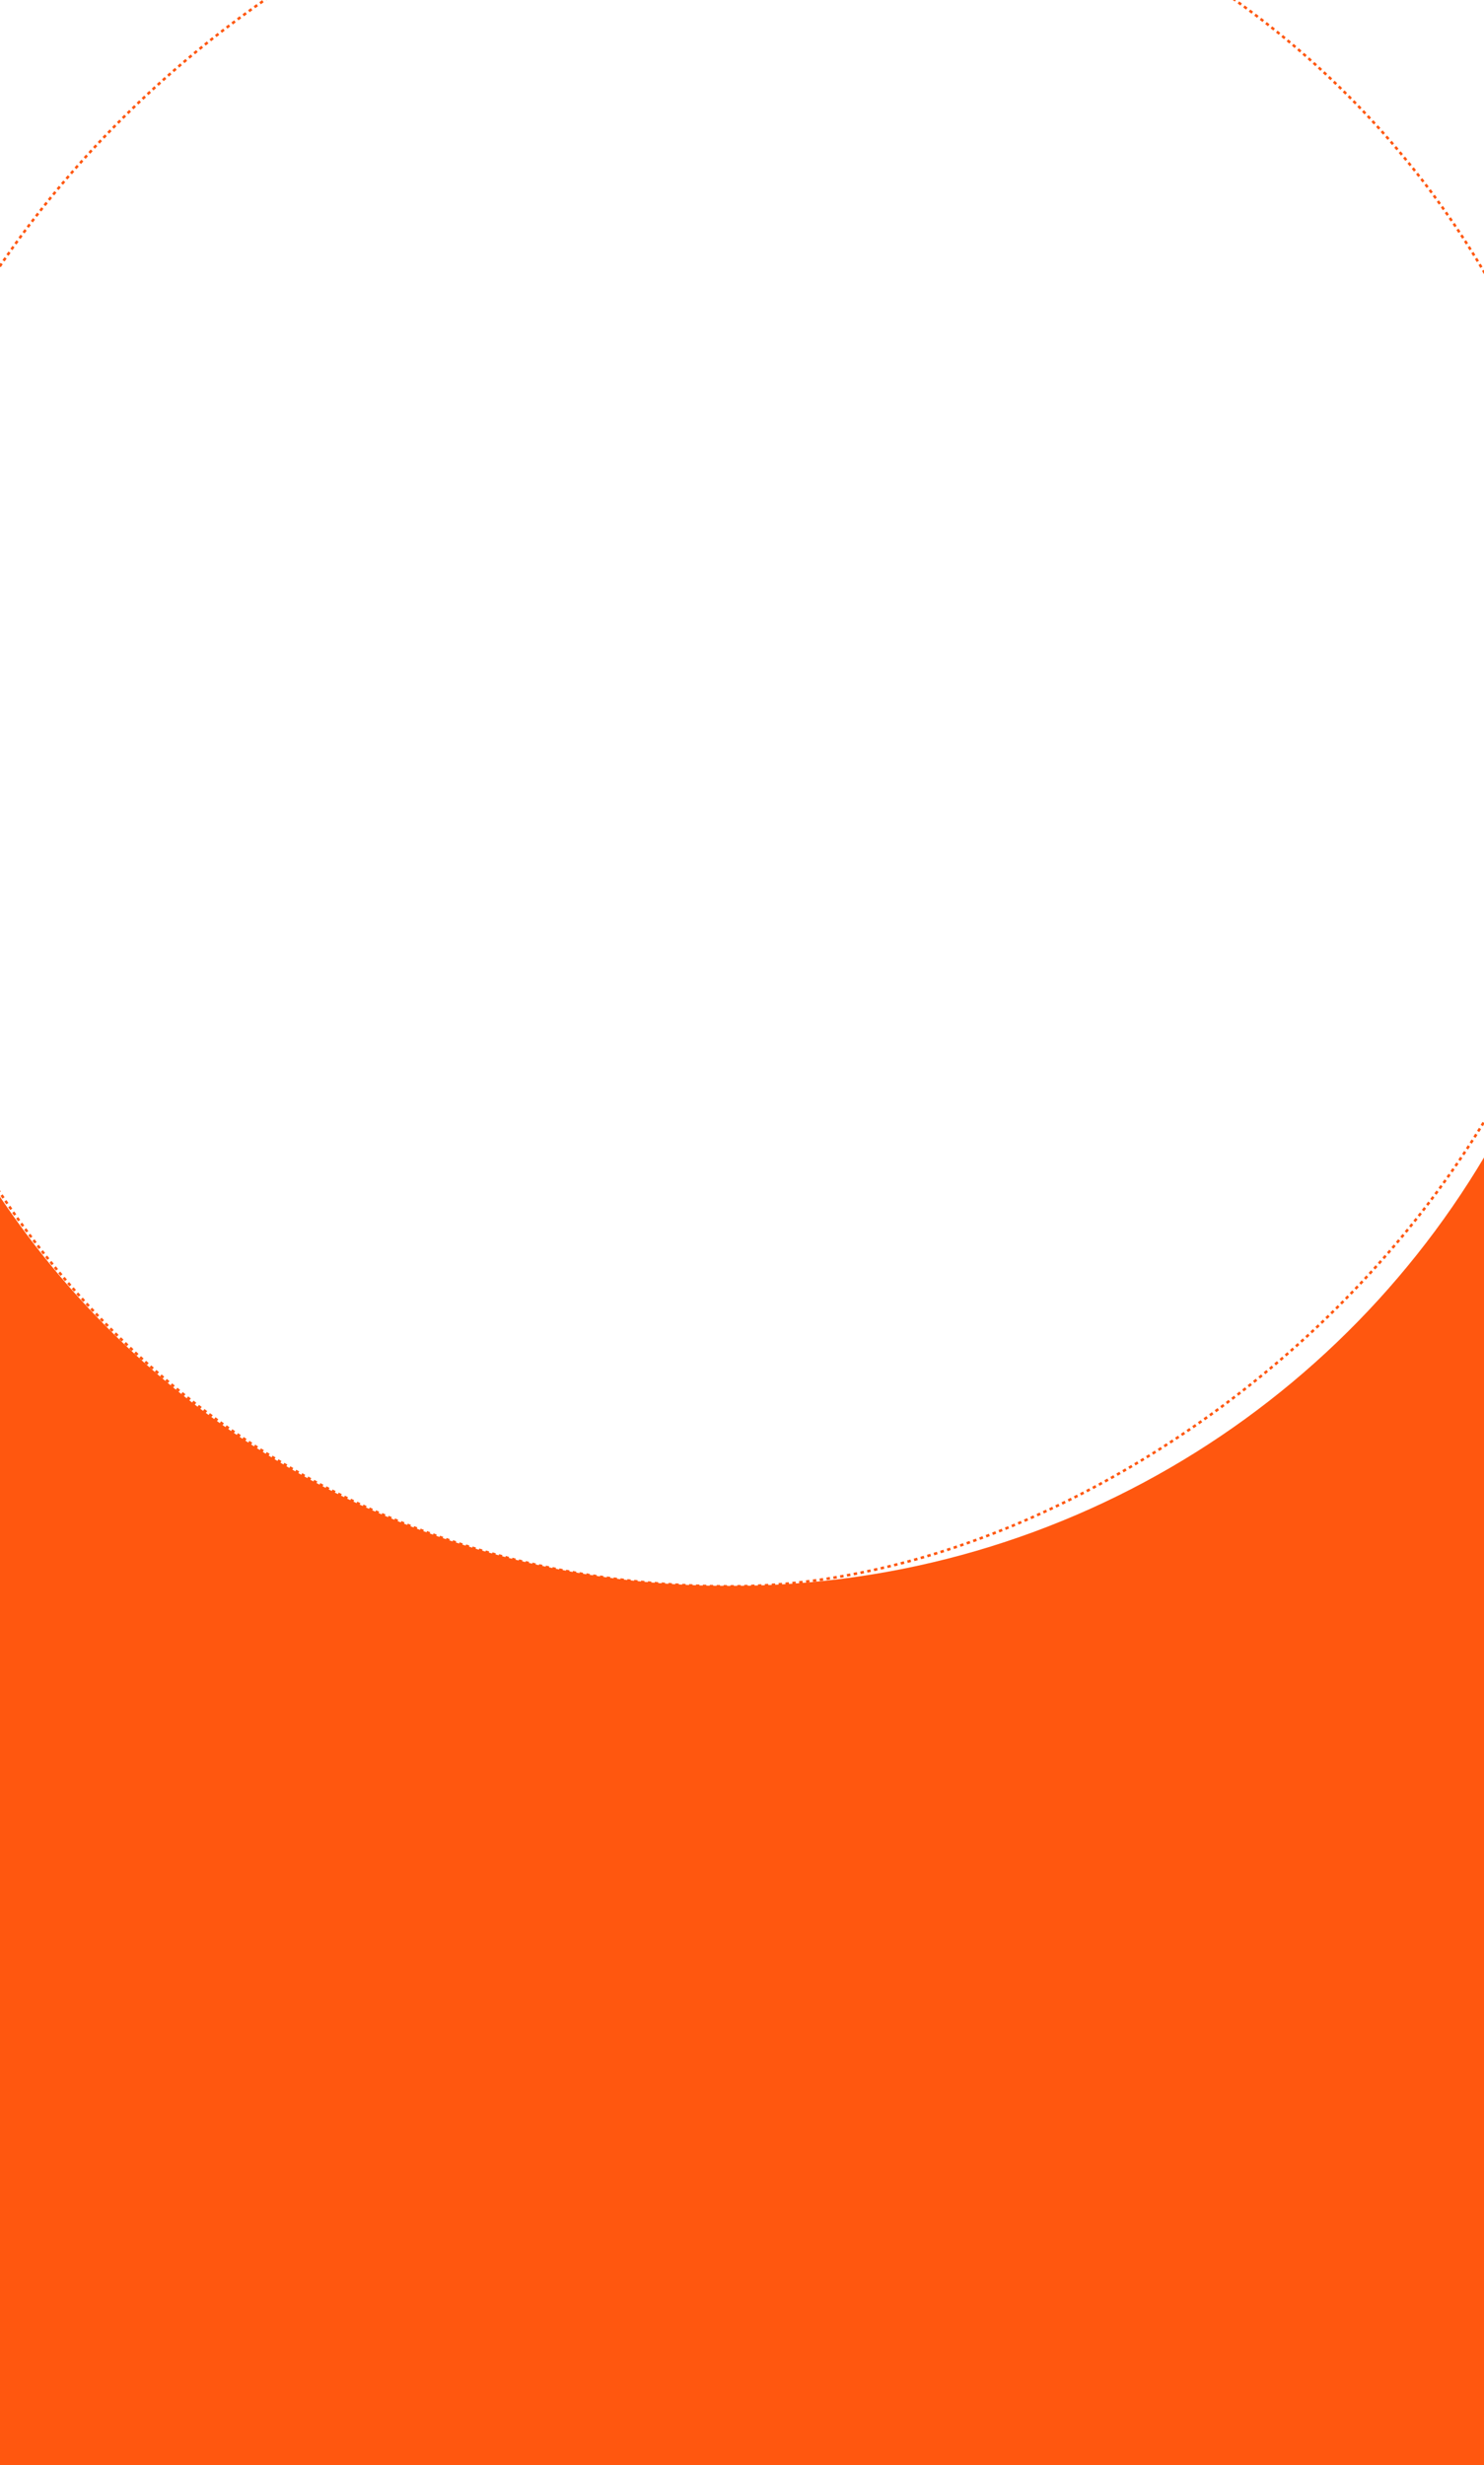 <?xml version="1.0" encoding="UTF-8"?>
<svg xmlns="http://www.w3.org/2000/svg" width="861" height="1430" viewBox="0 0 861 1430" fill="none">
  <g clip-path="url(#clip0_4711_18024)">
    <g clip-path="url(#clip1_4711_18024)">
      <g style="mix-blend-mode:multiply">
        <path fill-rule="evenodd" clip-rule="evenodd" d="M878 640.482C794.437 806.243 622.203 920 423.295 920C242.114 920 83.064 825.615 -7 683.516L-7 1577L878 1577L878 640.482ZM878 186.518C876.135 182.819 874.226 179.146 872.274 175.5L878 175.5L878 186.518Z" fill="#FF570F"></path>
      </g>
      <rect x="-83.25" y="920.25" width="1013.5" height="1013.5" rx="506.75" transform="rotate(-90 -83.25 920.25)" stroke="#FF570F" stroke-width="1.5" stroke-dasharray="2 2"></rect>
    </g>
  </g>
  <defs>
    <clipPath id="clip0_4711_18024">
      <rect width="1430" height="861" fill="white" transform="translate(0 1430) rotate(-90)"></rect>
    </clipPath>
    <clipPath id="clip1_4711_18024">
      <rect width="1778" height="904" fill="white" transform="translate(0 1604) rotate(-90)"></rect>
    </clipPath>
  </defs>
</svg>
